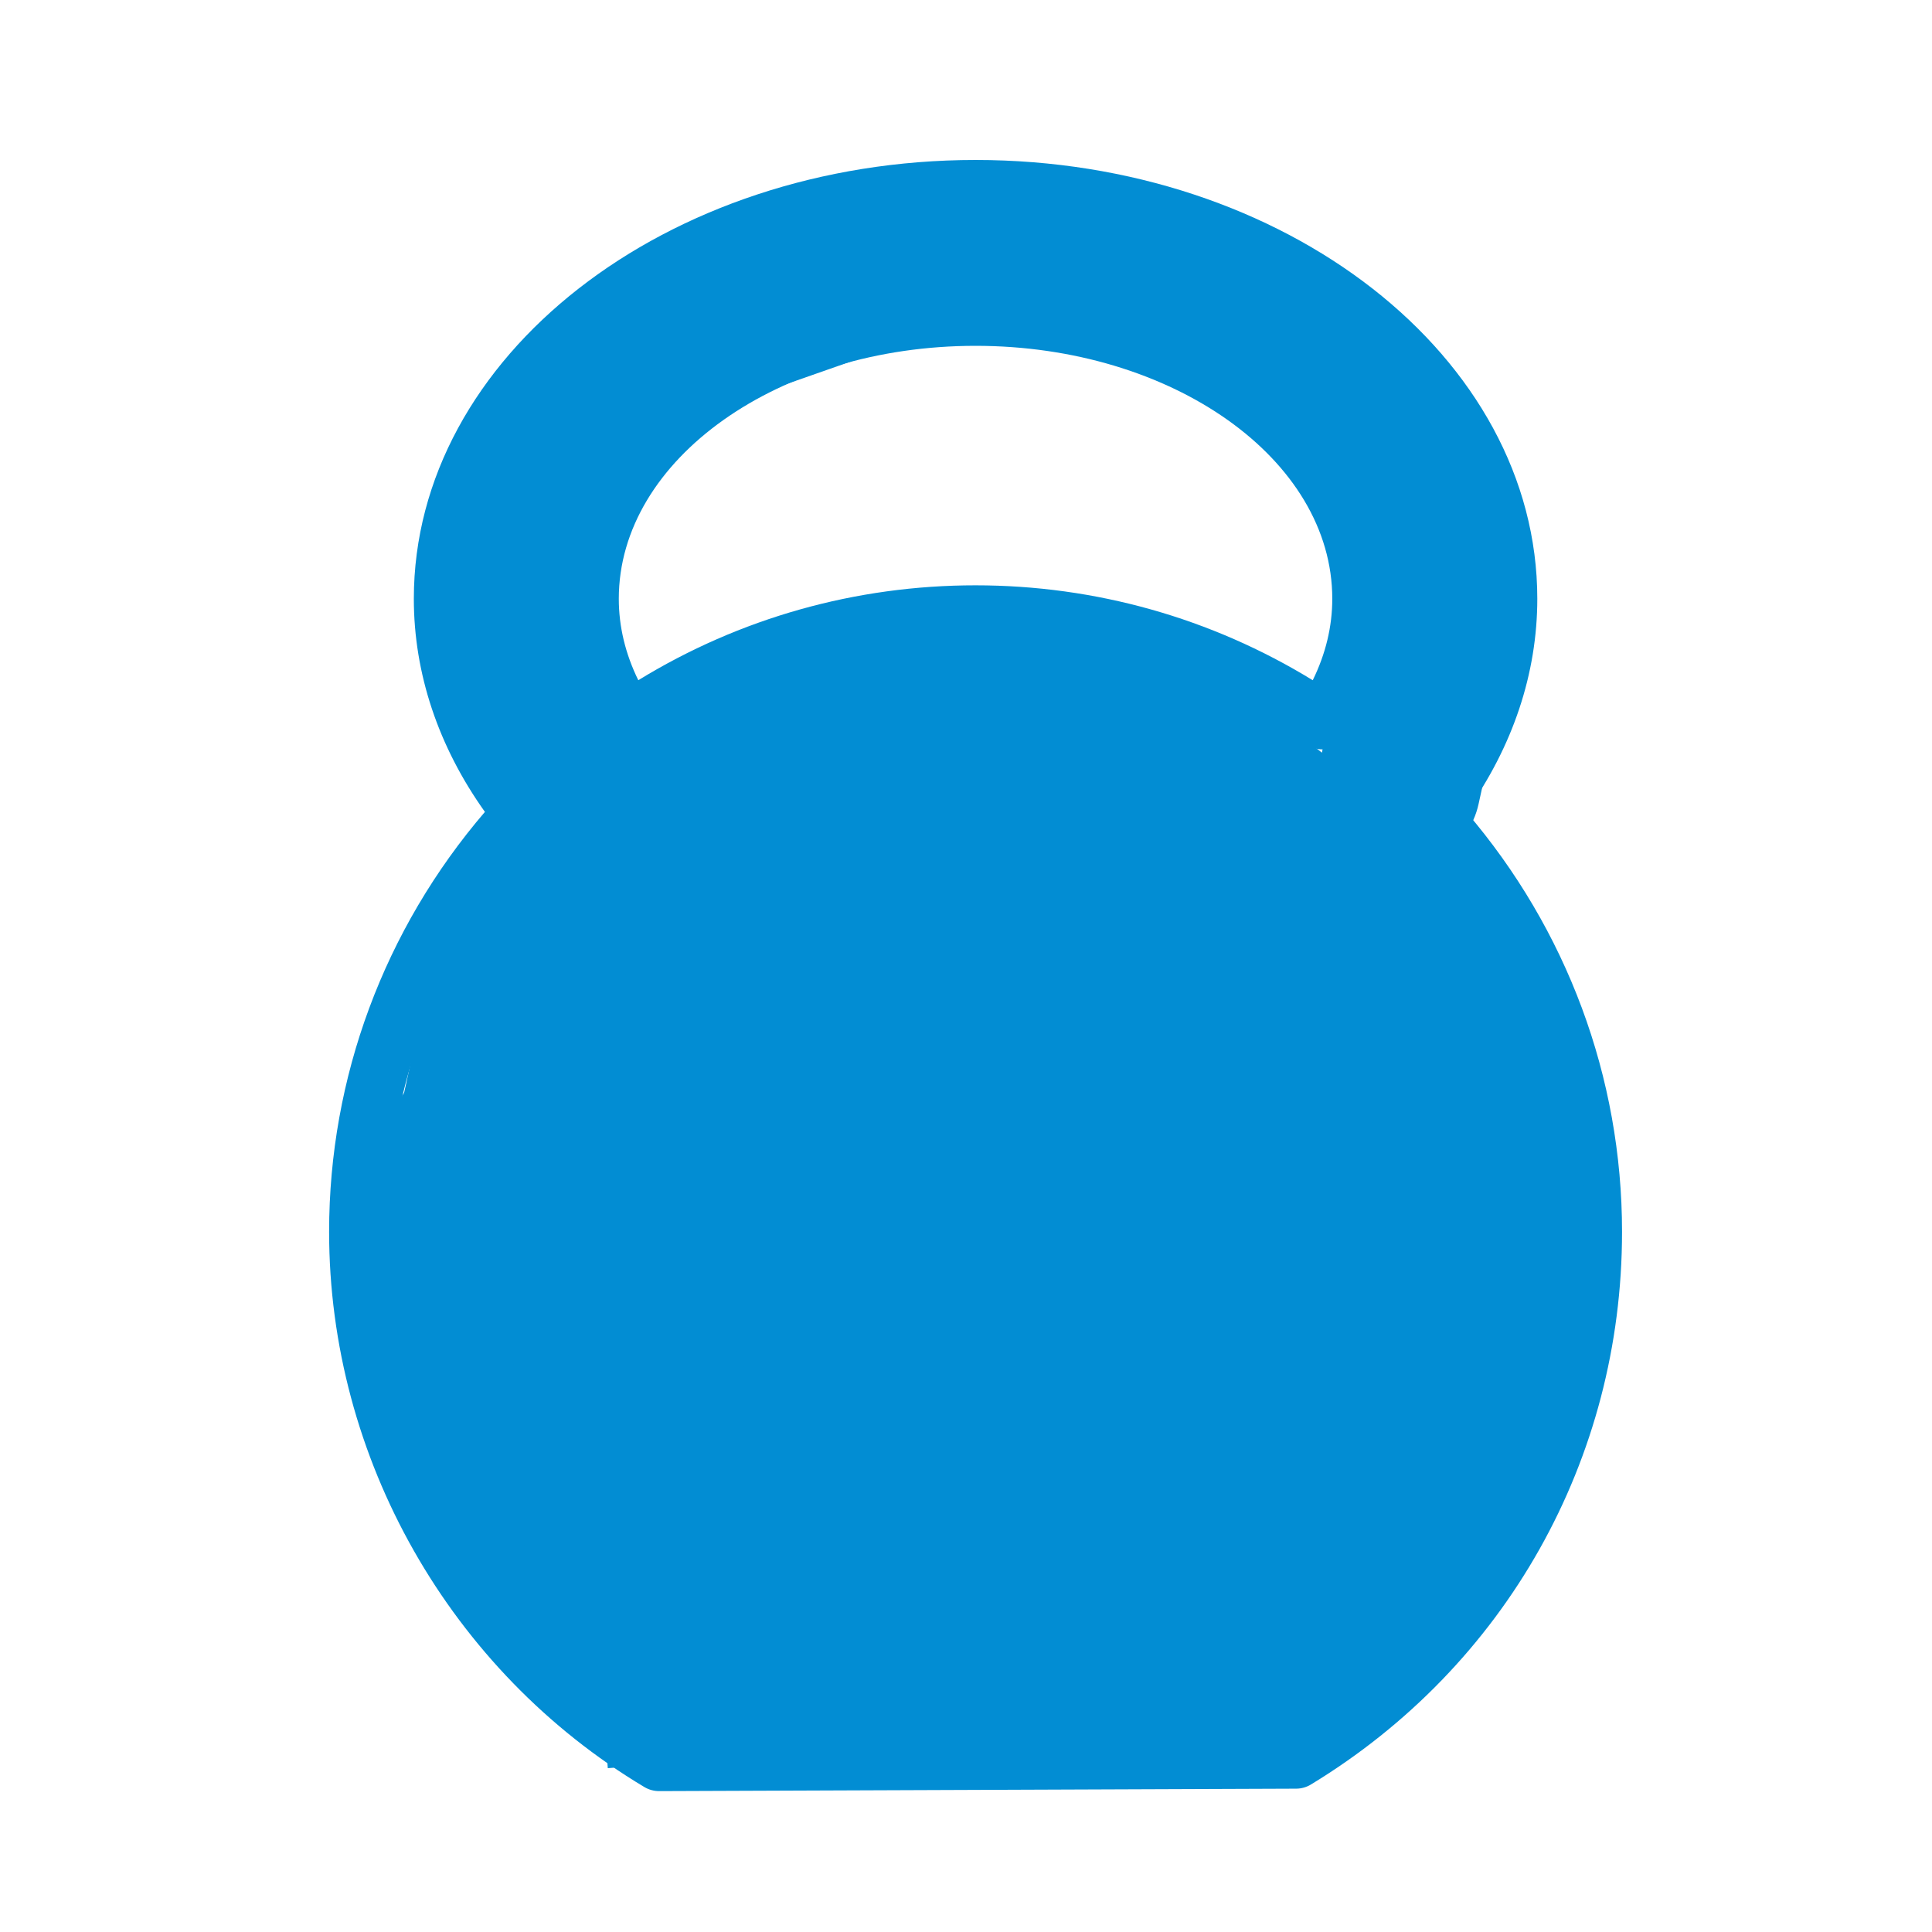 <?xml version="1.0" encoding="UTF-8"?> <svg xmlns="http://www.w3.org/2000/svg" width="101" height="101" viewBox="0 0 101 101" fill="none"><path d="M76.651 42.444C79.086 39.03 80.366 35.202 80.366 31.301C80.366 18.653 67.193 8.363 51.001 8.363C34.808 8.363 21.634 18.653 21.634 31.301C21.634 35.202 22.914 39.03 25.35 42.444C20.088 48.581 17.205 56.326 17.205 64.393C17.205 76.224 23.521 87.347 33.687 93.423C33.92 93.562 34.186 93.635 34.457 93.635C34.459 93.635 34.461 93.635 34.463 93.635L67.761 93.507C68.033 93.506 68.301 93.431 68.534 93.288C78.717 87.098 84.796 76.295 84.796 64.392C84.795 56.324 81.911 48.58 76.651 42.444ZM67.327 90.509L34.874 90.633C25.815 85.052 20.205 75.036 20.205 64.393C20.205 56.665 23.112 49.259 28.391 43.539C28.894 42.994 28.923 42.163 28.459 41.584C25.957 38.46 24.634 34.905 24.634 31.302C24.634 20.308 36.462 11.364 51.001 11.364C65.539 11.364 77.366 20.308 77.366 31.302C77.366 34.906 76.044 38.462 73.542 41.584C73.078 42.163 73.107 42.994 73.61 43.539C78.887 49.258 81.795 56.664 81.796 64.393C81.796 75.101 76.395 84.833 67.327 90.509Z" fill="#028DD3"></path><path d="M69.139 39.176C69.236 39.176 69.333 39.167 69.43 39.148C69.824 39.07 70.169 38.837 70.391 38.502C71.889 36.232 72.649 33.81 72.649 31.301C72.649 22.356 62.937 15.079 51.001 15.079C39.065 15.079 29.352 22.356 29.35 31.301C29.35 33.809 30.109 36.232 31.605 38.502C31.826 38.837 32.172 39.07 32.566 39.148C32.96 39.227 33.369 39.143 33.701 38.917C38.817 35.438 44.798 33.599 50.998 33.599C57.198 33.599 63.18 35.438 68.295 38.917C68.546 39.086 68.84 39.176 69.139 39.176ZM33.369 35.56C32.692 34.181 32.349 32.753 32.349 31.301C32.351 24.01 40.718 18.079 51 18.079C61.283 18.079 69.648 24.01 69.648 31.301C69.648 32.754 69.305 34.181 68.627 35.561C63.323 32.309 57.262 30.599 50.997 30.599C44.734 30.598 38.673 32.309 33.369 35.56Z" fill="#028DD3"></path><path d="M54.028 43.436C53.2 43.436 52.528 44.107 52.528 44.936C52.528 45.765 53.2 46.436 54.028 46.436C63.094 46.436 70.47 53.895 70.47 63.064C70.47 63.892 71.142 64.564 71.97 64.564C72.798 64.564 73.47 63.892 73.47 63.064C73.471 52.241 64.749 43.436 54.028 43.436Z" fill="#028DD3"></path><circle cx="51" cy="62" r="29" fill="#028DD3"></circle><rect x="66" y="46.204" width="10" height="18.953" transform="rotate(-24.858 66 46.204)" fill="#028DD3"></rect><rect x="73.307" y="57" width="10" height="18.953" transform="rotate(6.991 73.307 57)" fill="#028DD3"></rect><rect x="74.092" y="69" width="10" height="18.953" transform="rotate(35.82 74.092 69)" fill="#028DD3"></rect><rect x="50.774" y="92.436" width="10" height="18.953" transform="rotate(-94.438 50.774 92.436)" fill="#028DD3"></rect><rect x="31.774" y="92.436" width="10" height="18.953" transform="rotate(-94.438 31.774 92.436)" fill="#028DD3"></rect><rect x="30.87" y="76.443" width="10" height="37.163" transform="rotate(-167.64 30.87 76.443)" fill="#028DD3"></rect><rect x="29.768" y="64.409" width="10" height="20.75" rx="5" transform="rotate(-167.64 29.768 64.409)" fill="#028DD3"></rect><rect x="26.768" y="76.409" width="10" height="20.75" rx="5" transform="rotate(-167.64 26.768 76.409)" fill="#028DD3"></rect><rect x="29.768" y="82.409" width="10" height="20.75" rx="5" transform="rotate(-167.64 29.768 82.409)" fill="#028DD3"></rect><rect x="33.768" y="86.409" width="10" height="20.75" rx="5" transform="rotate(-167.64 33.768 86.409)" fill="#028DD3"></rect><rect x="35.768" y="89.409" width="10" height="20.75" rx="5" transform="rotate(-167.64 35.768 89.409)" fill="#028DD3"></rect><rect x="76.378" y="46.221" width="8.577" height="17.798" rx="4.289" transform="rotate(-167.64 76.378 46.221)" fill="#028DD3"></rect><rect x="34.922" y="42.749" width="8.577" height="17.798" rx="4.289" transform="rotate(162.003 34.922 42.749)" fill="#028DD3"></rect><rect x="33.022" y="13.157" width="8.577" height="17.798" rx="4.289" transform="rotate(38.56 33.022 13.157)" fill="#028DD3"></rect><rect x="81.276" y="29.535" width="8.577" height="17.798" rx="4.289" transform="rotate(144.755 81.276 29.535)" fill="#028DD3"></rect><rect x="42" y="17.577" width="8.577" height="17.798" rx="4.289" transform="rotate(-90 42 17.577)" fill="#028DD3"></rect><rect x="52" y="16.028" width="6.303" height="17.798" rx="3.152" transform="rotate(-73.01 52 16.028)" fill="#028DD3"></rect><rect x="32.834" y="22.977" width="8.577" height="17.798" rx="4.289" transform="rotate(-109.298 32.834 22.977)" fill="#028DD3"></rect></svg> 